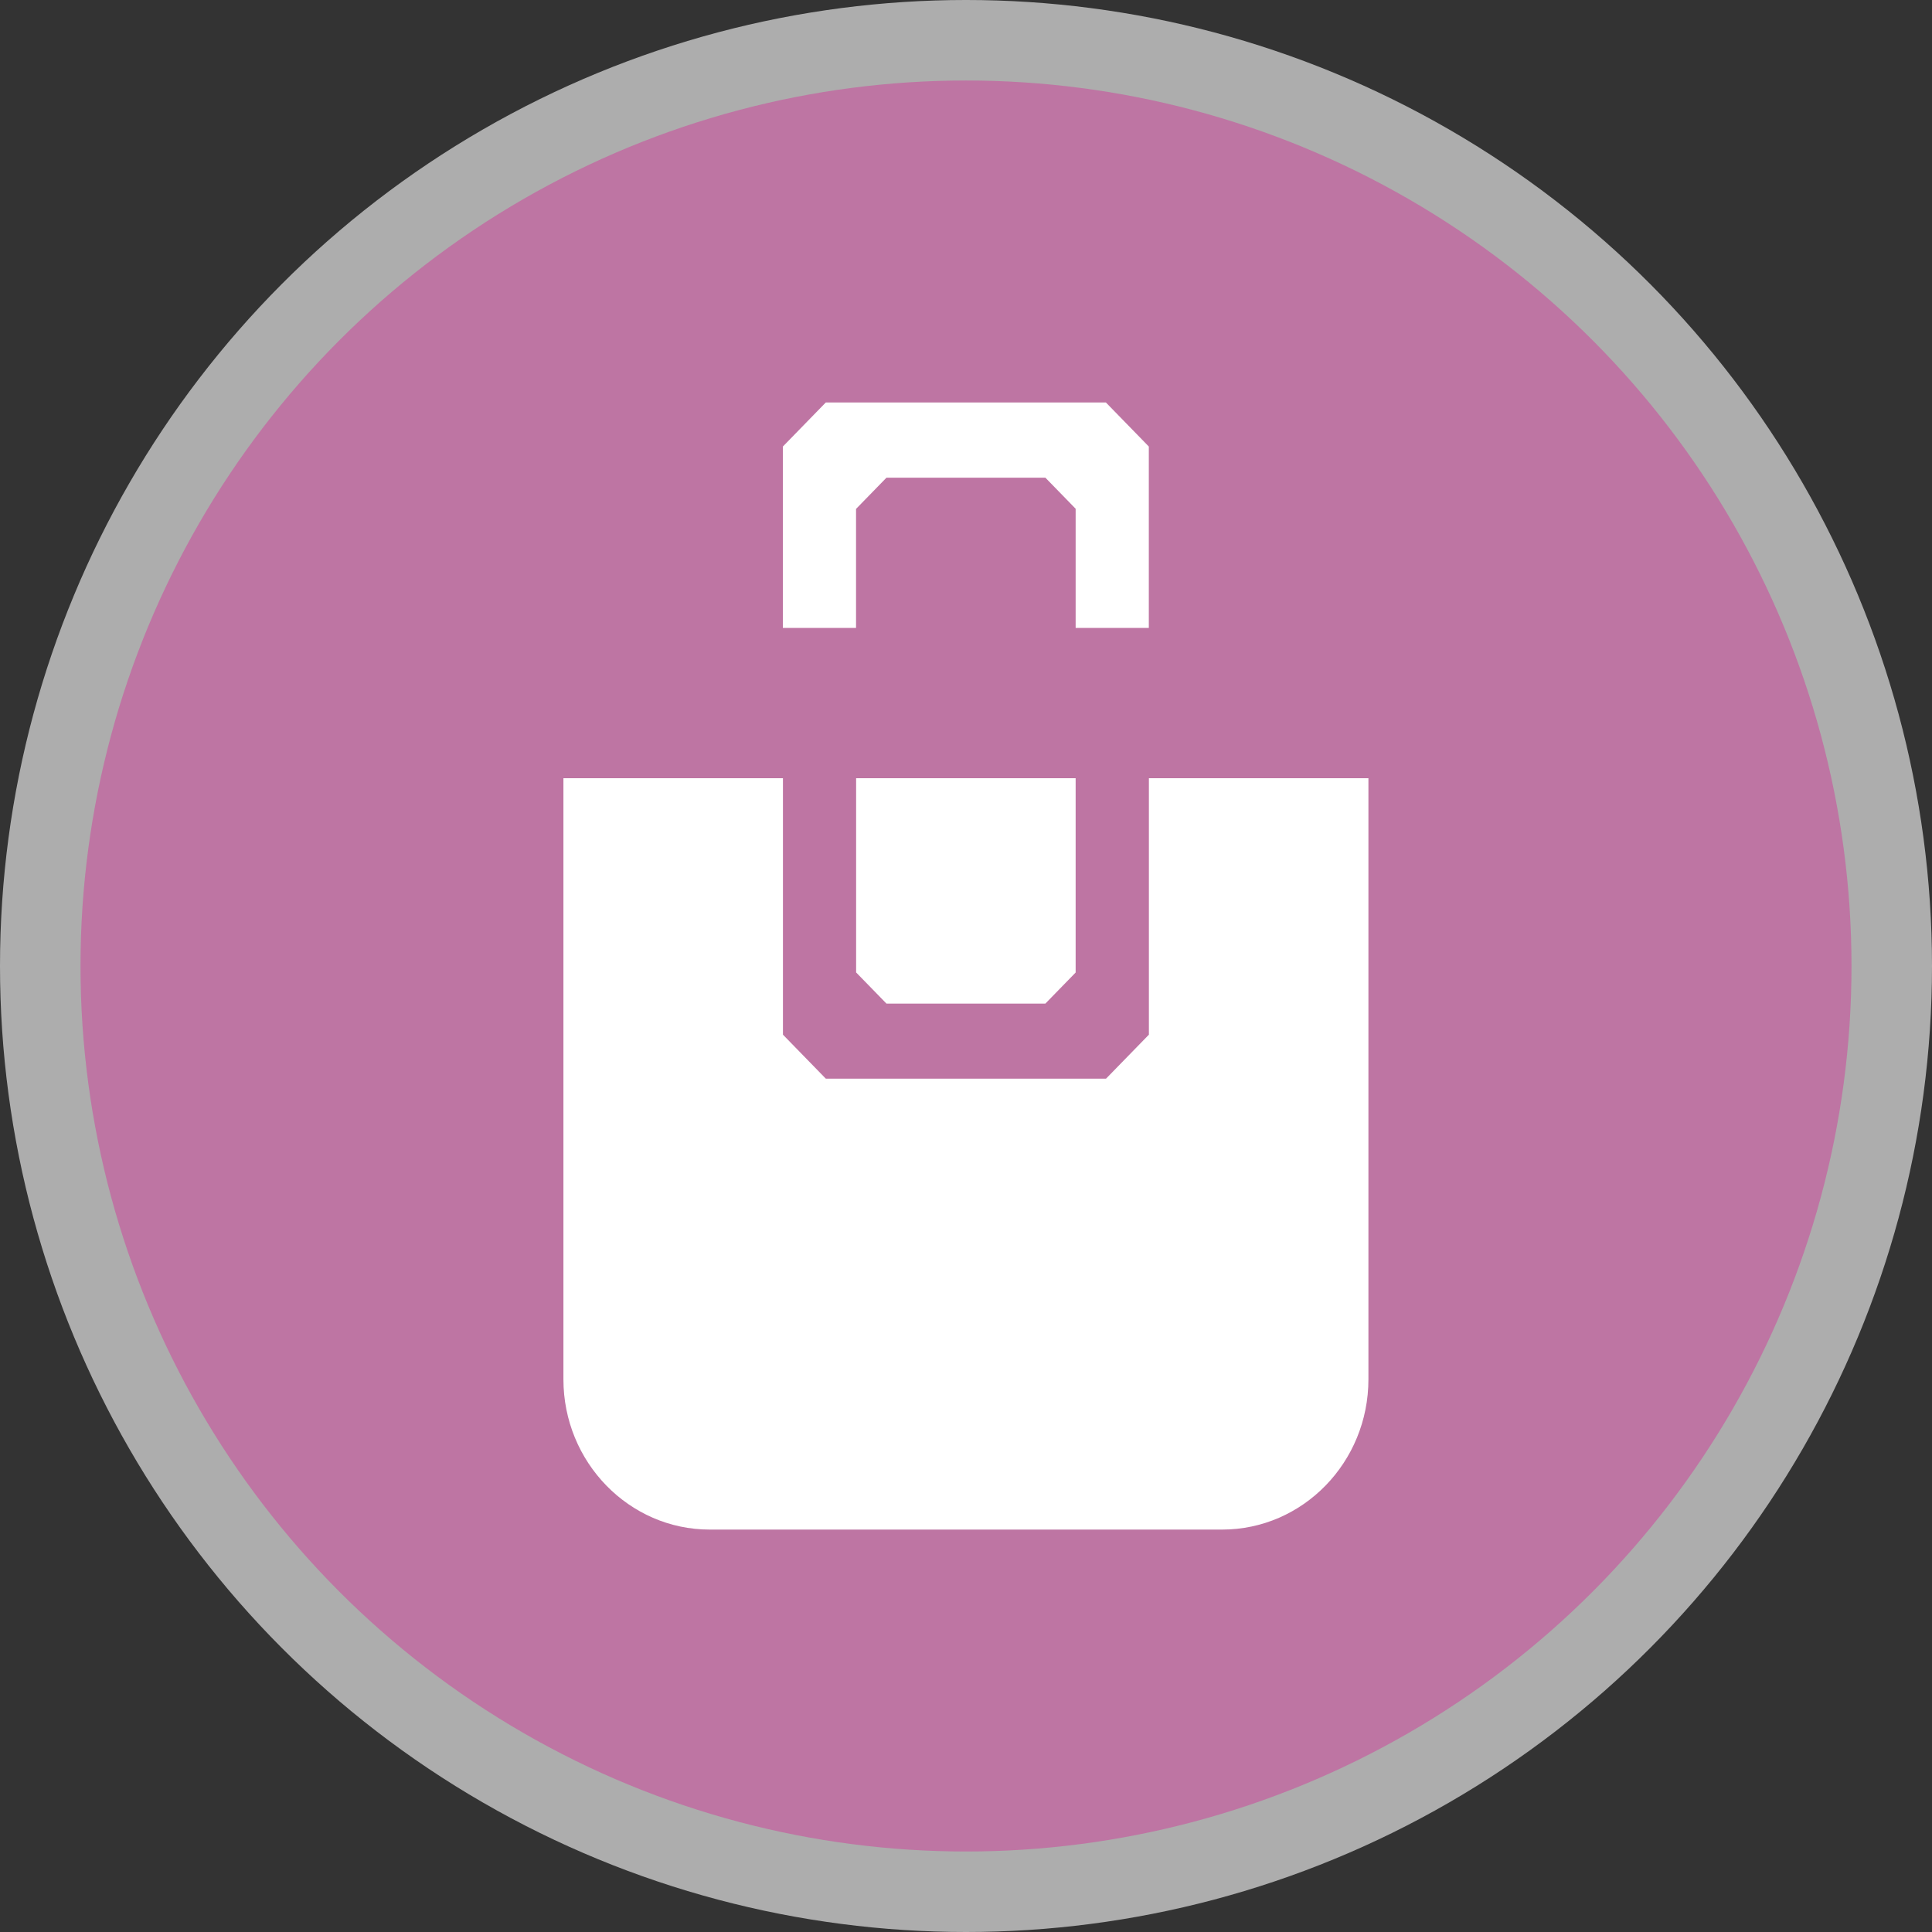 <svg version="1.1" viewBox="0 0 24 24" width="18" height="18" xmlns="http://www.w3.org/2000/svg">
 <rect x="0" y="0" width="24" height="24" fill="#333333" stroke="none"/>
 <title>department_store-m</title>
 <g fill="none" fill-rule="evenodd">
  <g id="department_store-m" fill-rule="nonzero">
   <circle id="Oval" cx="12" cy="12" r="12" fill="#fff" opacity=".6"/>
   <circle id="Oval" cx="12" cy="12" r="11" fill="#BE75A3"/>
   <path id="Shape" d="m10.636 6.32 0.376-0.386h1.974l0.376 0.386v1.48h0.909v-2.253l-0.533-0.547h-3.48l-0.533 0.547v2.253h0.909v-1.48zm3.636 3.347v3.186l-0.533 0.547h-3.48l-0.533-0.547v-3.186h-2.727v7.467c0 1.03 0.815 1.867 1.818 1.867h6.364c1.004 0 1.818-0.836 1.818-1.867v-7.467h-2.727zm-3.636 2.414 0.376 0.386h1.974l0.376-0.386v-2.414h-2.727v2.414z" fill="#fff"/>
  </g>
 </g>
</svg>
